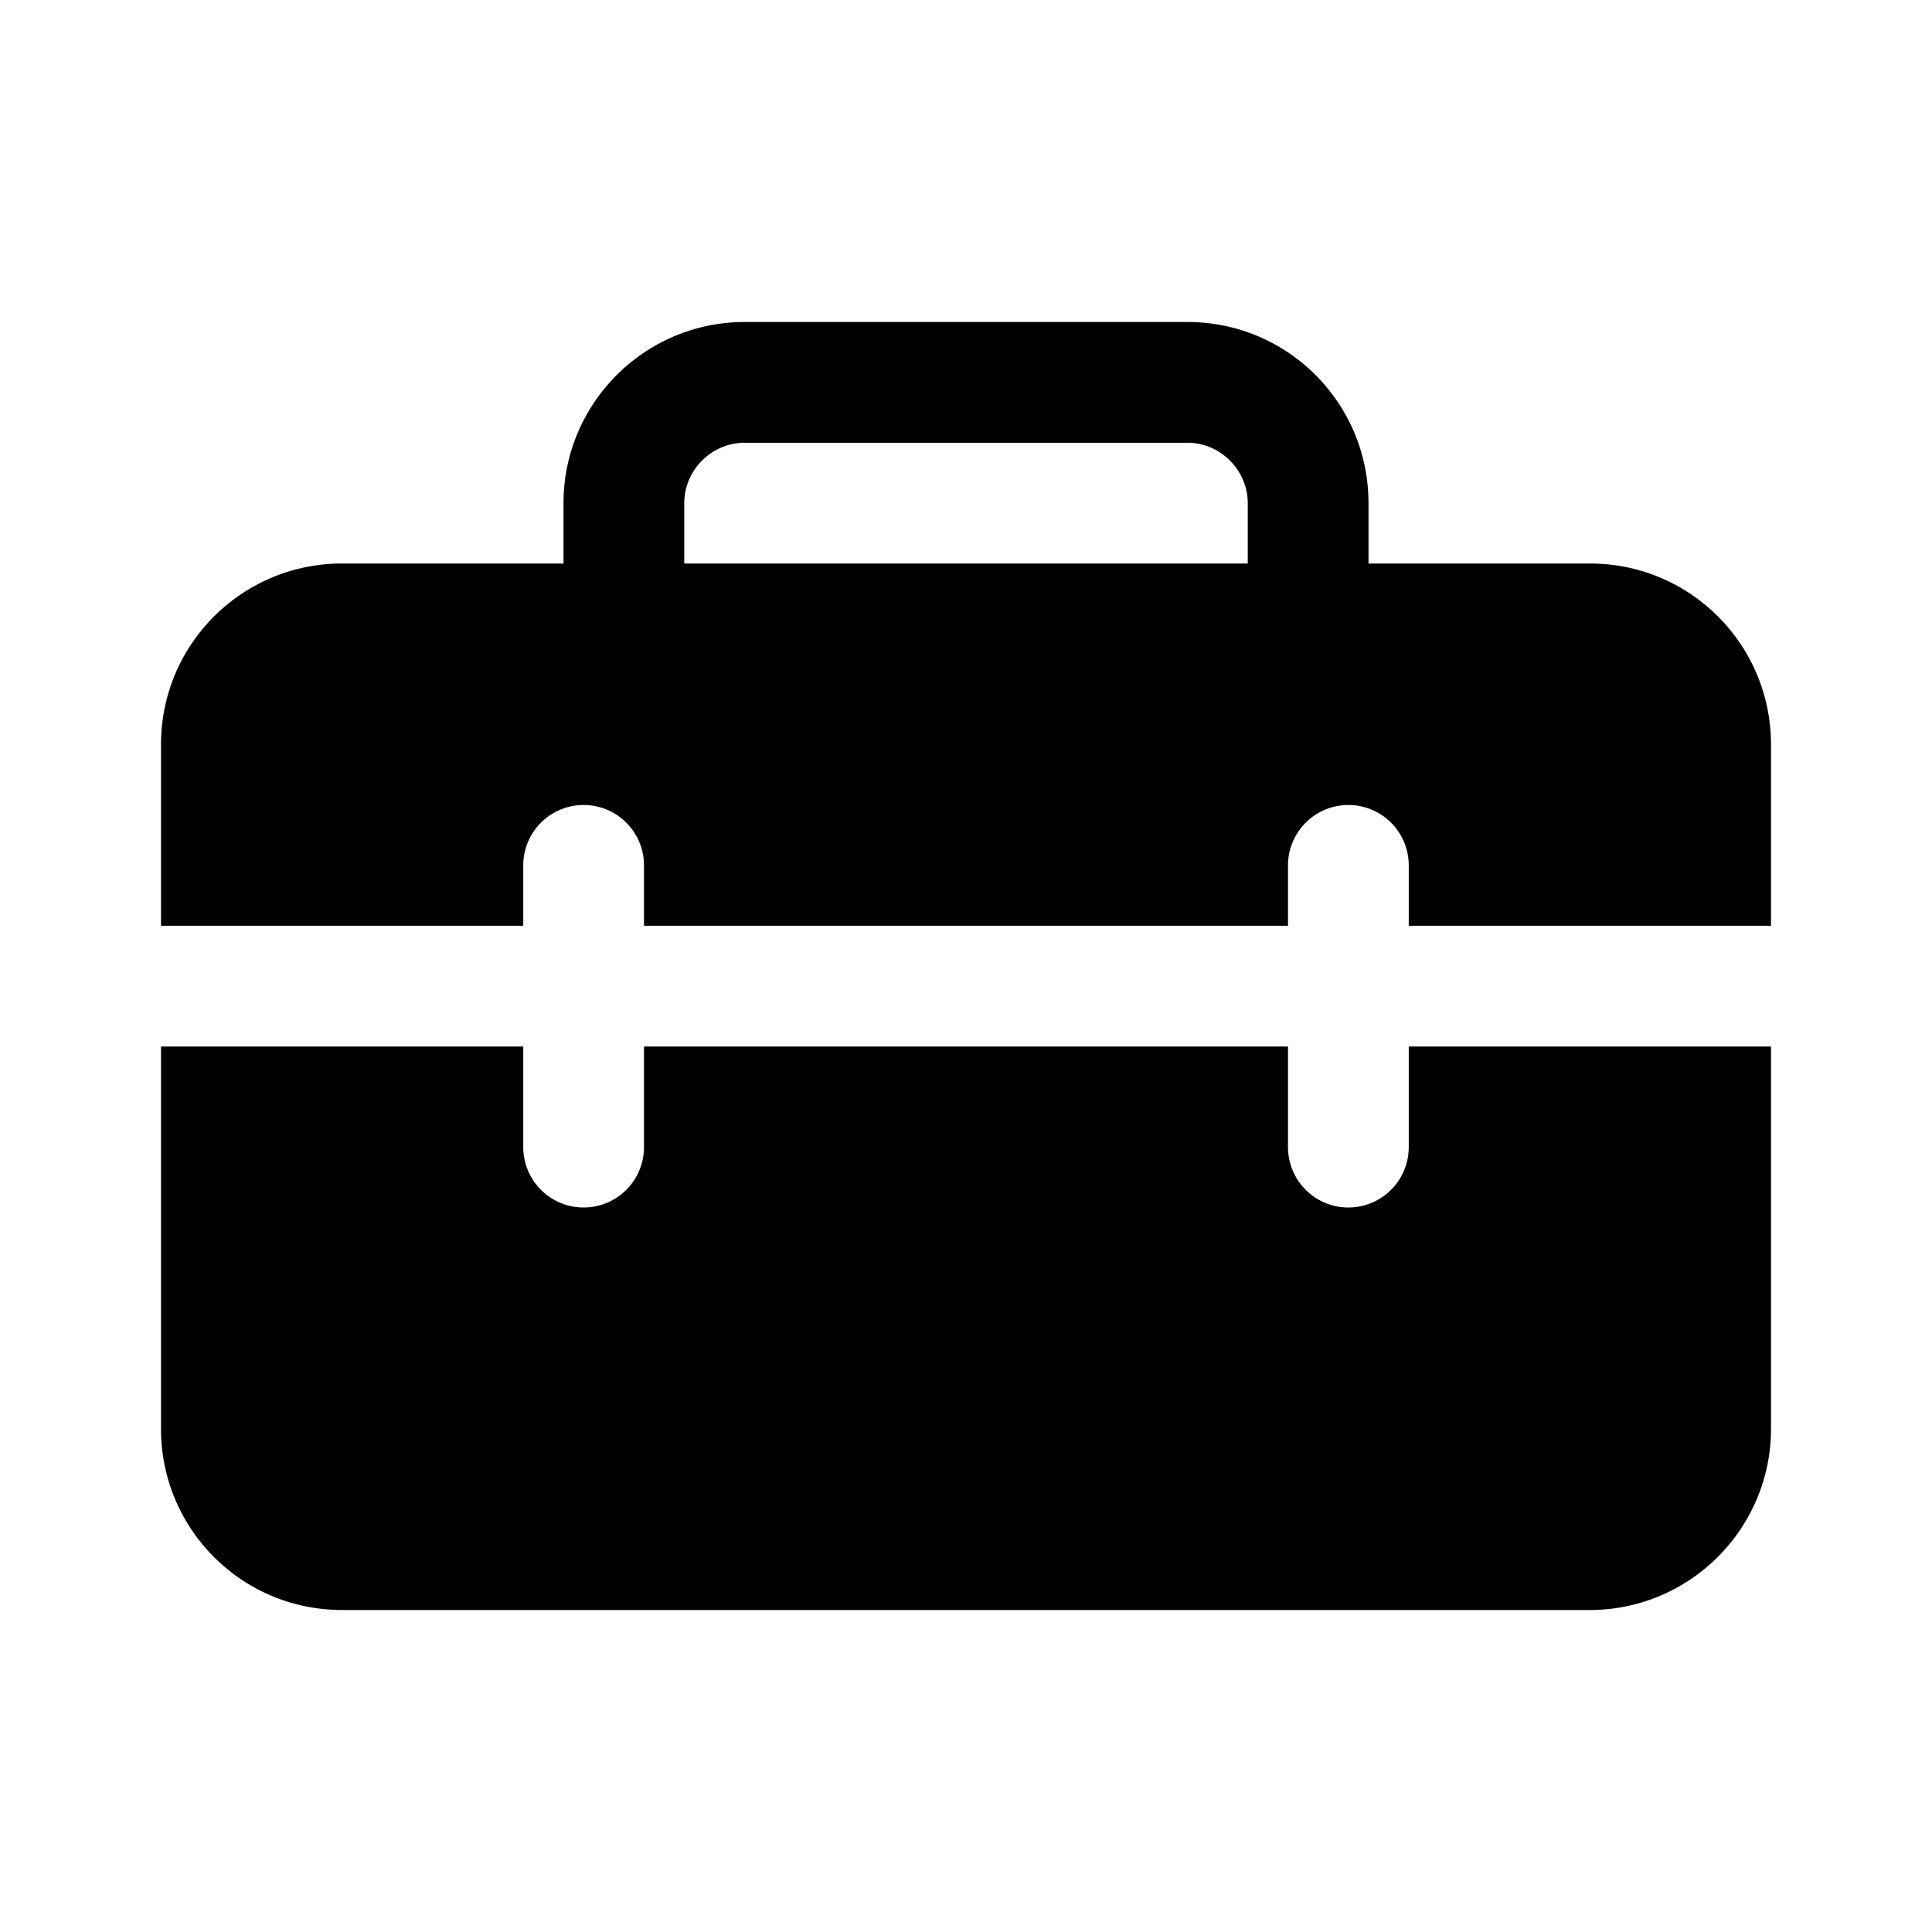 <svg width="24" height="24" viewBox="0 0 24 24" xmlns="http://www.w3.org/2000/svg"><path d="M7 6.25V7H4.25C3.01 7 2 8 2 9.25v2.25h4.5v-.75a.75.75 0 0 1 1.5 0v.75h8v-.75a.75.75 0 0 1 1.5 0v.75H22V9.25C22 8.01 21 7 19.75 7H17v-.75C17 5.01 16 4 14.75 4h-5.5C8.01 4 7 5.01 7 6.25Zm2.25-.75h5.5c.41 0 .75.34.75.75V7h-7v-.75c0-.41.34-.75.75-.75ZM22 13h-4.5v1.25a.75.75 0 0 1-1.5 0V13H8v1.25a.75.75 0 0 1-1.5 0V13H2v4.75C2 18.99 3 20 4.25 20h15.5c1.24 0 2.25-1.01 2.25-2.25V13Z"/></svg>